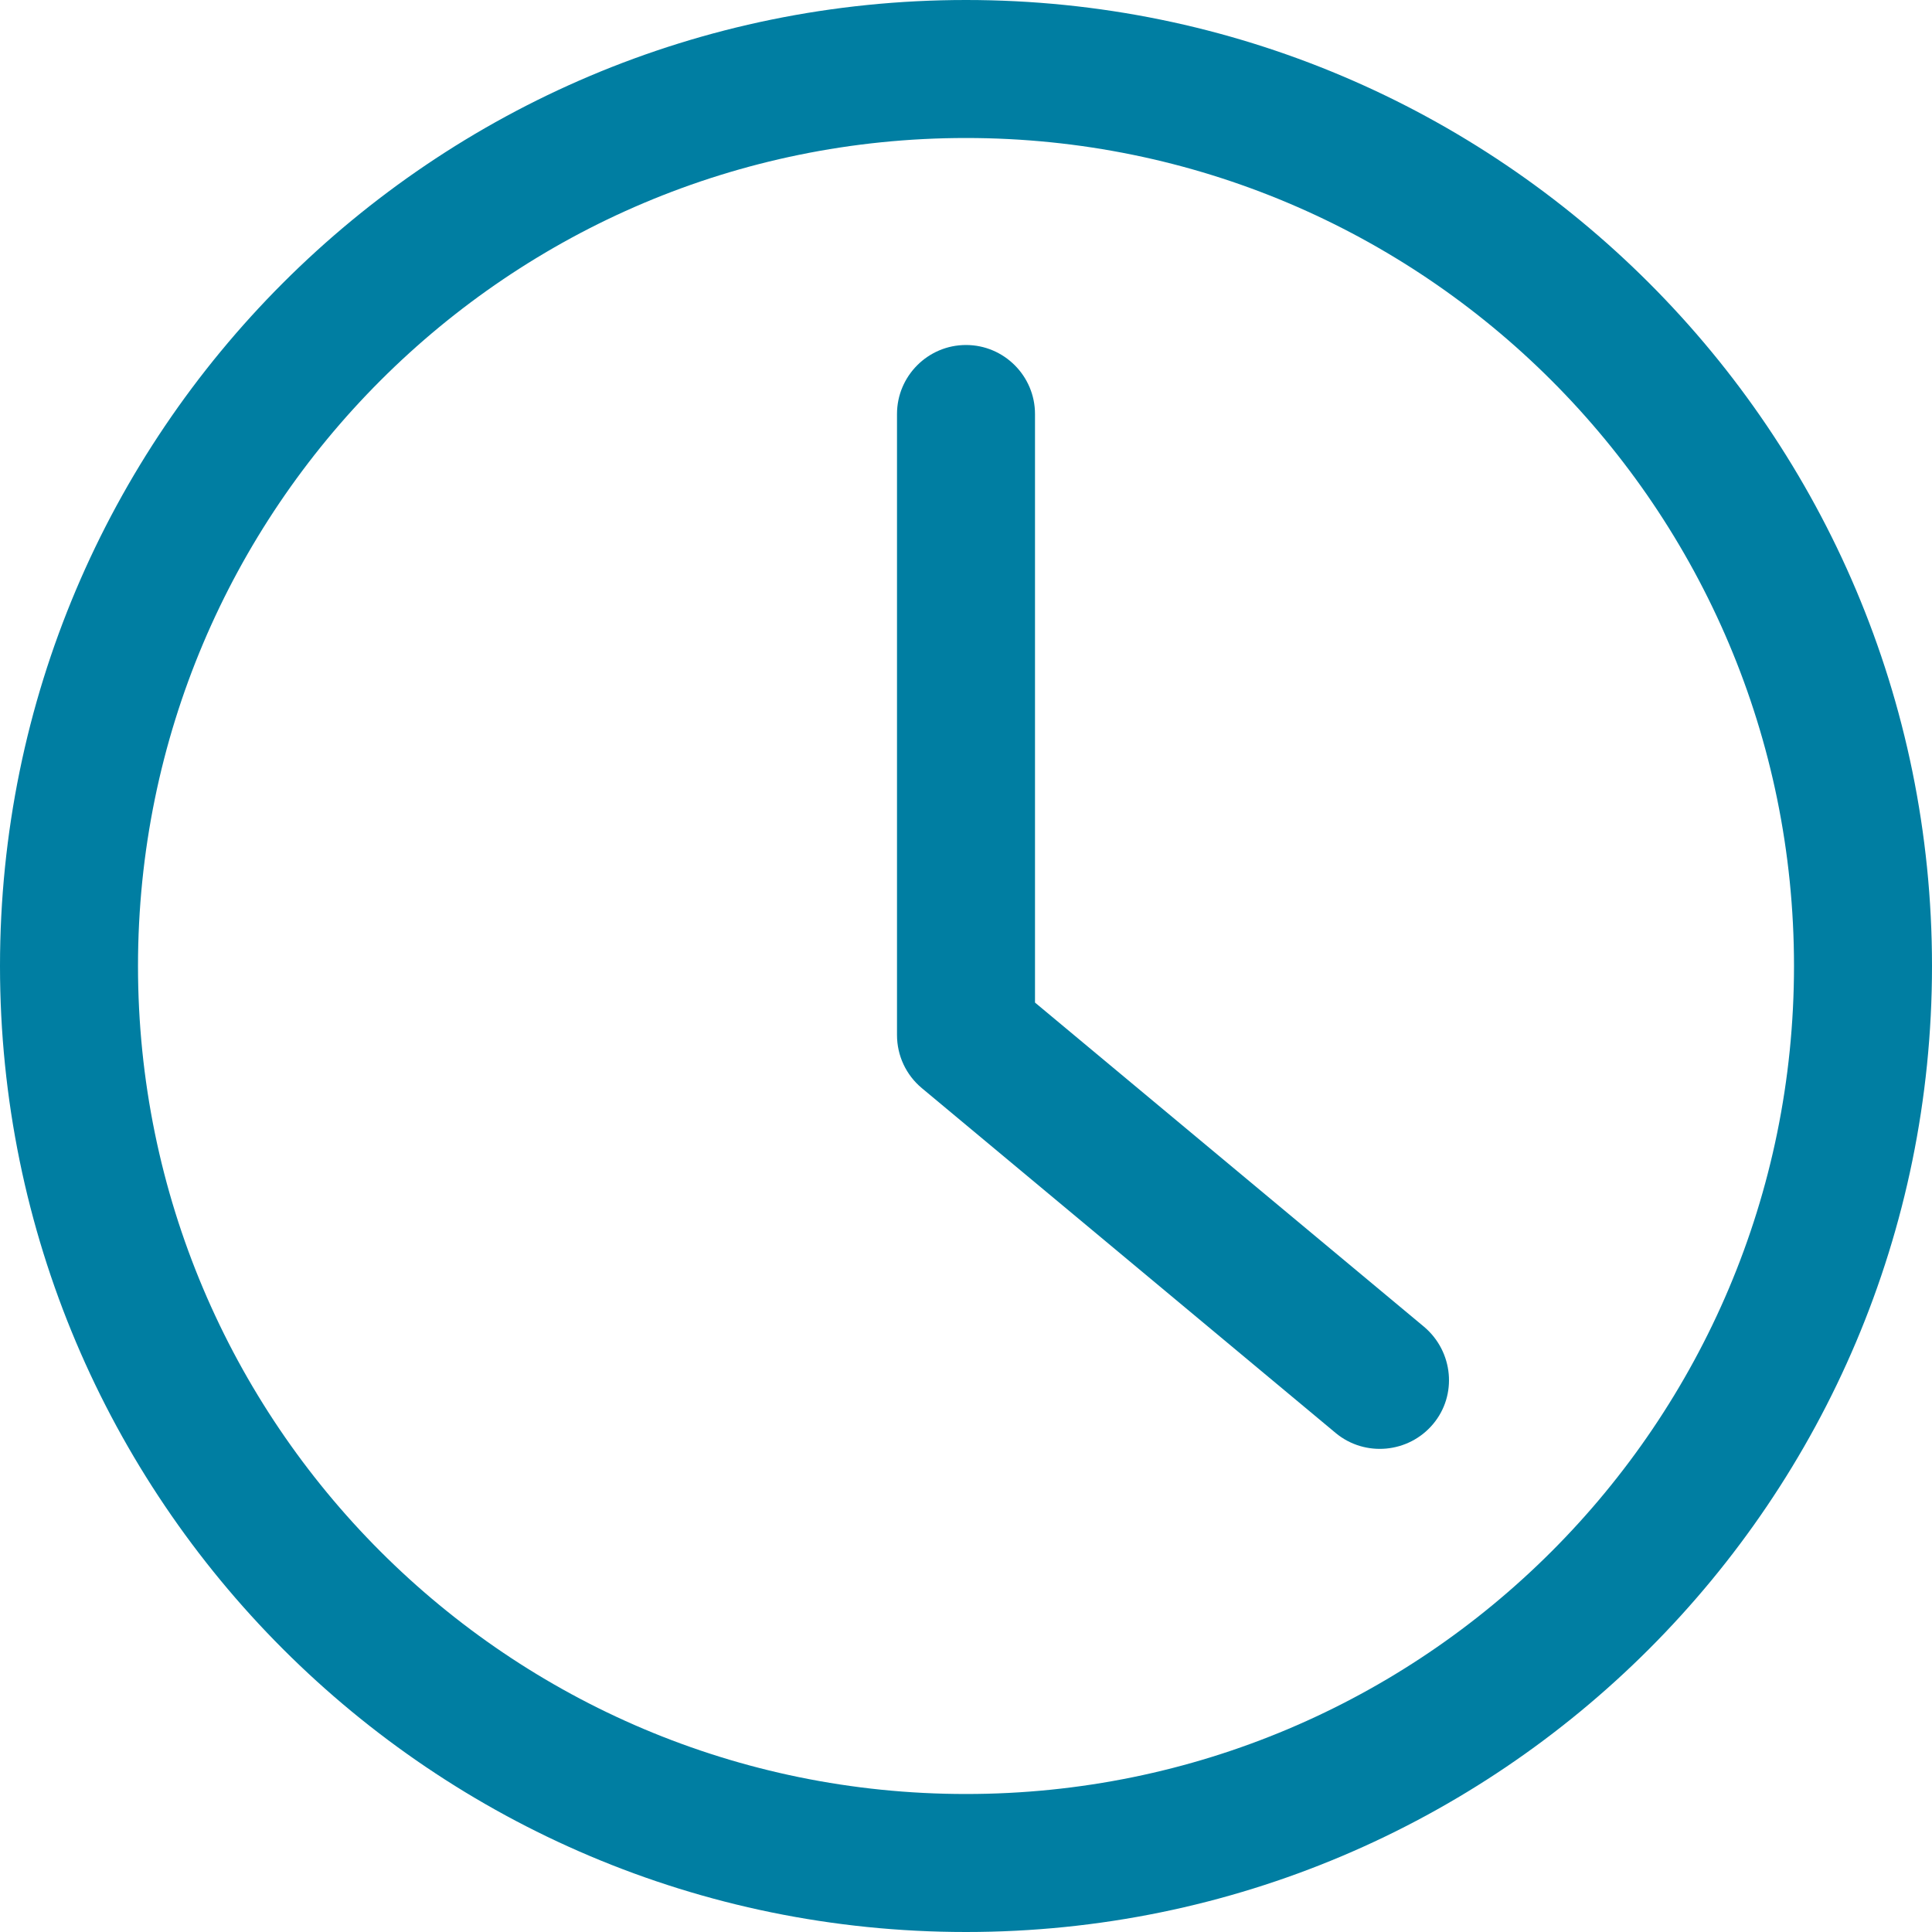 <?xml version="1.0" encoding="UTF-8"?> <svg xmlns="http://www.w3.org/2000/svg" width="28" height="28" viewBox="0 0 28 28" fill="none"><path d="M13.36 15.77C13.132 15.58 13 15.3 13 15V6C13 5.45 13.448 5 14 5C14.552 5 15 5.45 15 6V14.53L20.64 19.23C21.064 19.59 21.122 20.22 20.768 20.64C20.415 21.06 19.784 21.12 19.36 20.77L13.36 15.77Z" fill="#007EA2"></path><path fill-rule="evenodd" clip-rule="evenodd" d="M14 0C6.268 0 0 6.27 0 14C0 21.73 6.268 28 14 28C21.732 28 28 21.73 28 14C28 6.27 21.732 0 14 0ZM2 14C2 7.37 7.373 2 14 2C20.627 2 26 7.37 26 14C26 20.63 20.627 26 14 26C7.373 26 2 20.63 2 14Z" fill="#007EA2"></path></svg> 